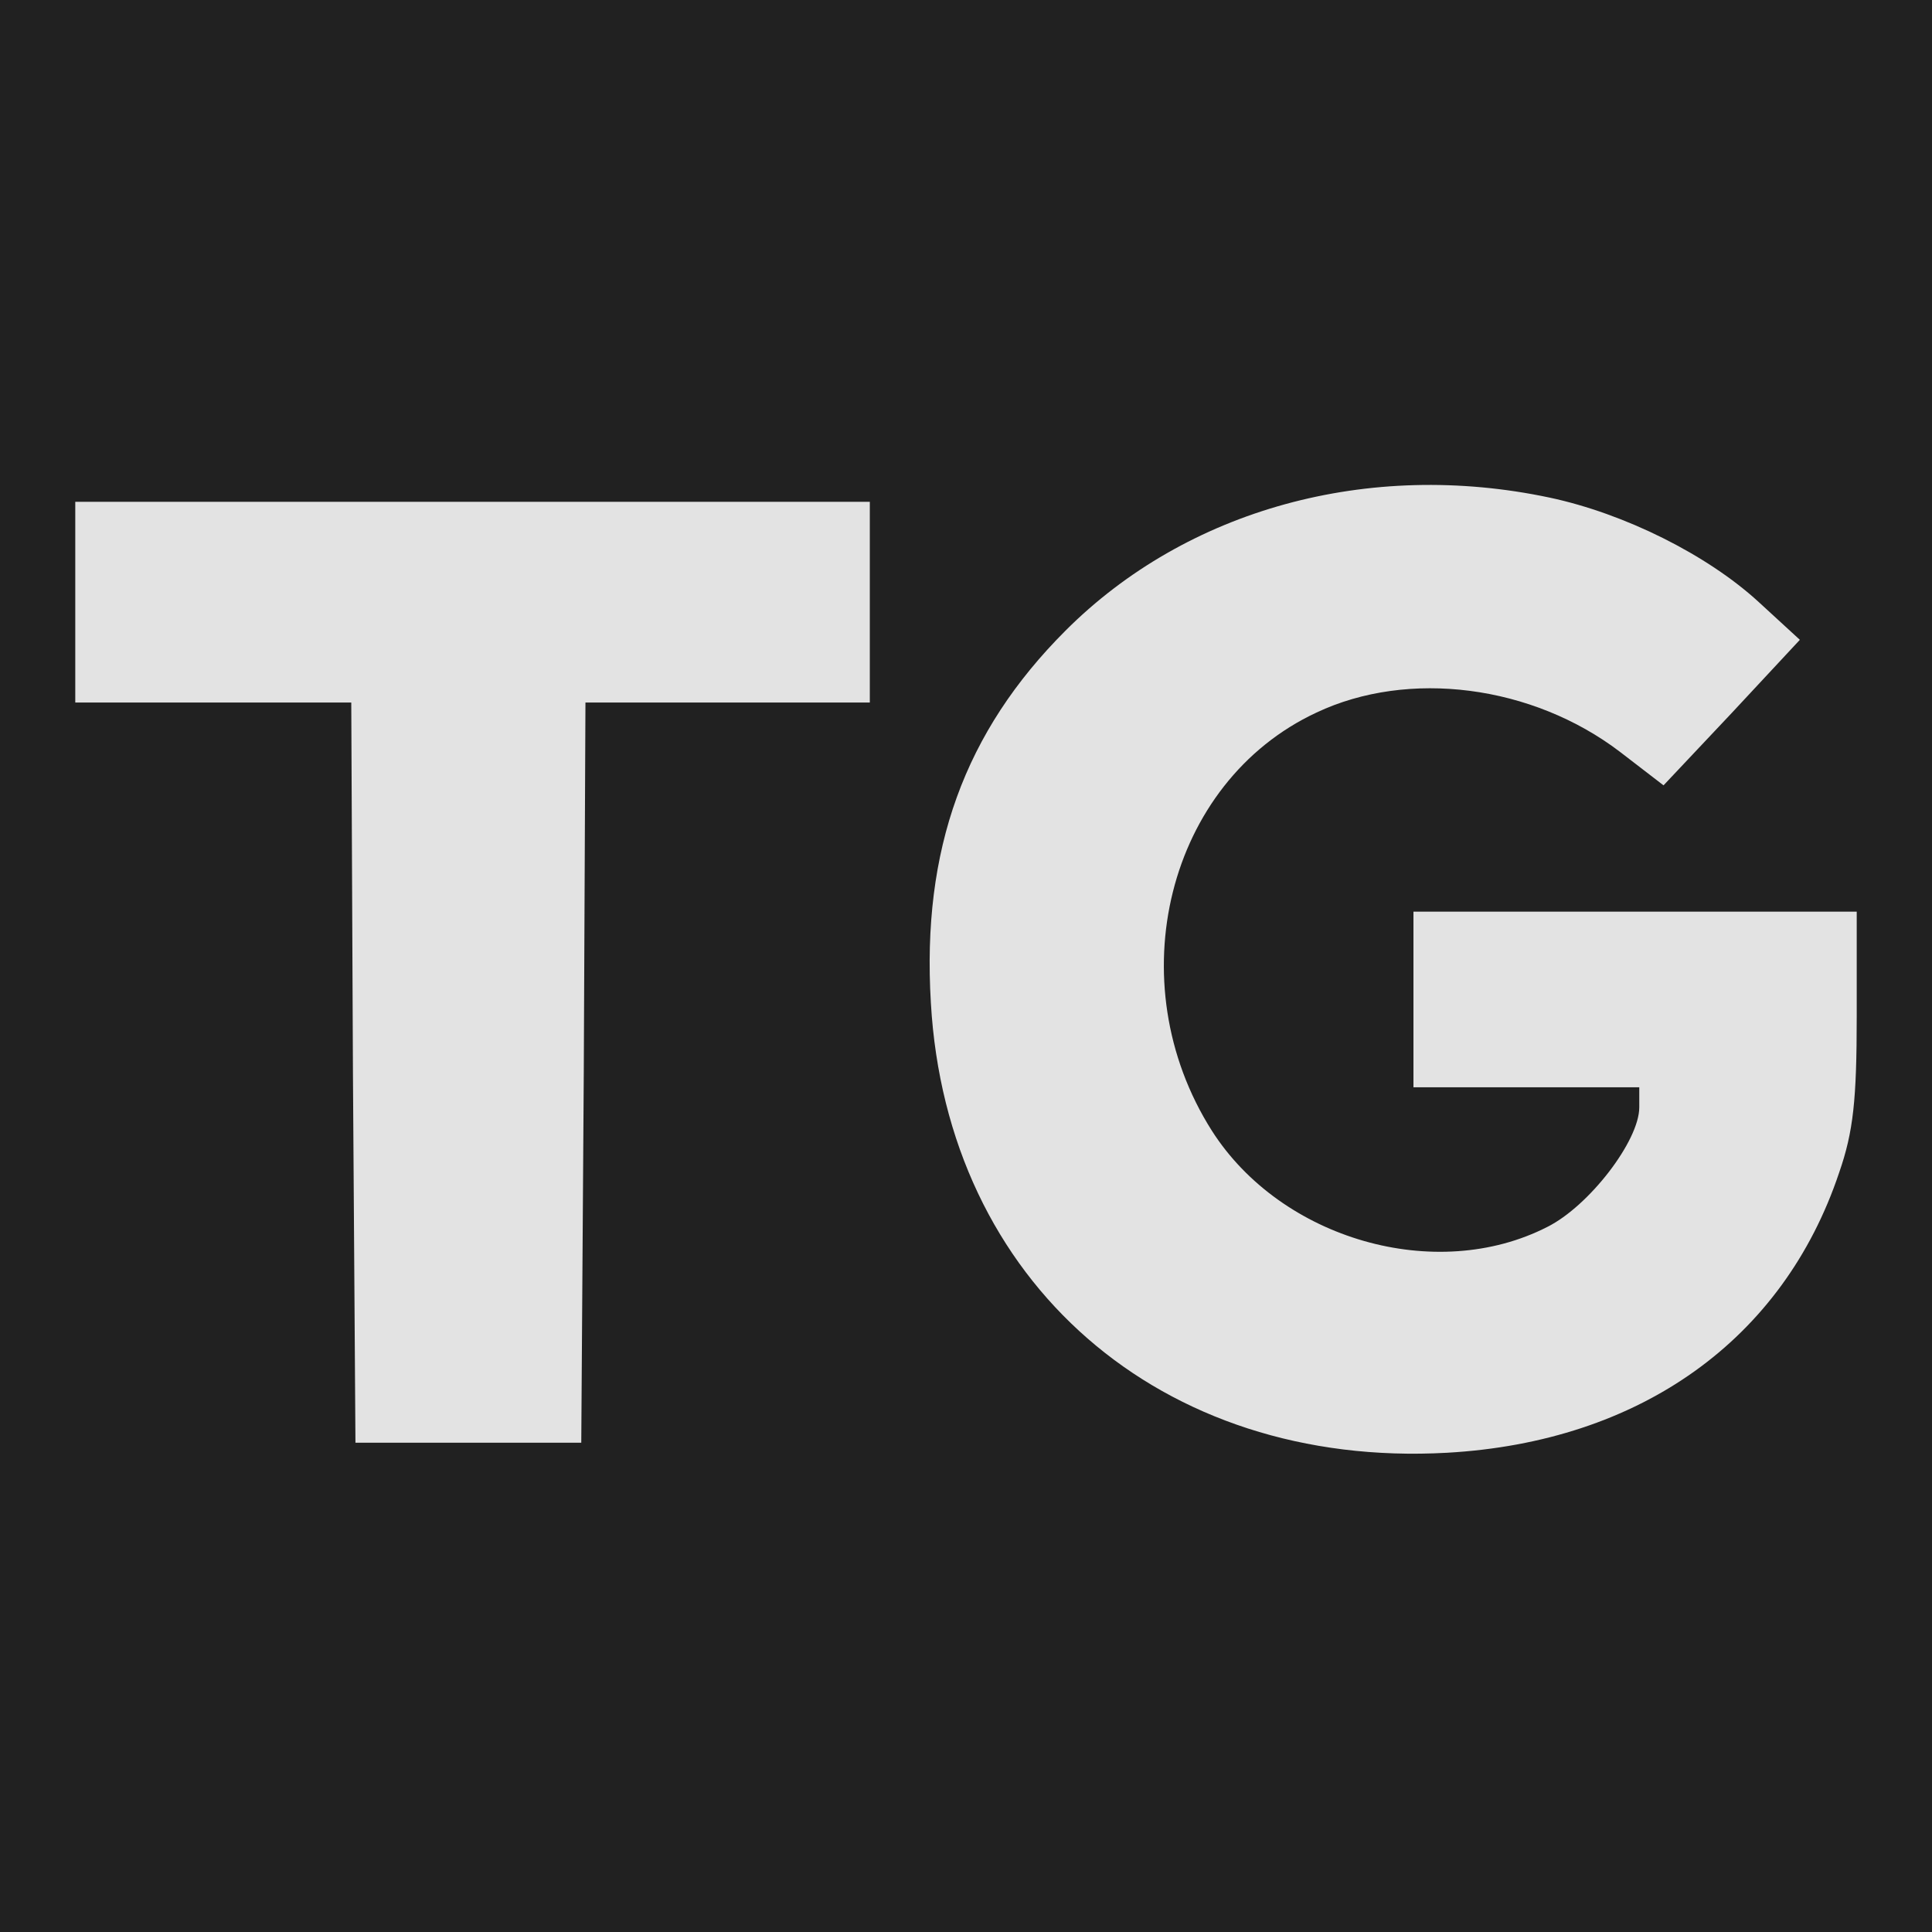 <?xml version="1.0" standalone="no"?>
<!DOCTYPE svg PUBLIC "-//W3C//DTD SVG 20010904//EN" "http://www.w3.org/TR/2001/REC-SVG-20010904/DTD/svg10.dtd">
<svg version="1.0" xmlns="http://www.w3.org/2000/svg" width="231pt" height="231pt"
    viewBox="0 0 231 231" preserveAspectRatio="xMidYMid meet">

    <rect width="100%" height="100%" fill="#212121" />

    <g transform="translate(0,114) scale(0.1,-0.1)" fill="#e3e3e3" stroke="none">
        <path d="M1853 545 c89 -19 188 -68 250 -125 l49 -45 -81 -87 -82 -87 -52 40 c-105 80
-253 99 -363 47 -178 -83 -238 -322 -125 -500 83 -130 268 -183 401 -115 50
25 110 103 110 143 l0 24 -135 0 -135 0 0 105 0 105 265 0 265 0 0 -125 c0
-100 -4 -138 -21 -187 -67 -200 -238 -322 -469 -335 -342 -19 -598 204 -617
538 -11 183 40 324 161 445 145 145 362 205 579 159z m-813 -125 l0 -120 -170
0 -170 0 -2 -442 -3 -443 -135 0 -135 0 -3 443 -2 442 -165 0 -165 0 0 120 0
120 475 0 475 0 0 -120z" />
    </g>
</svg>